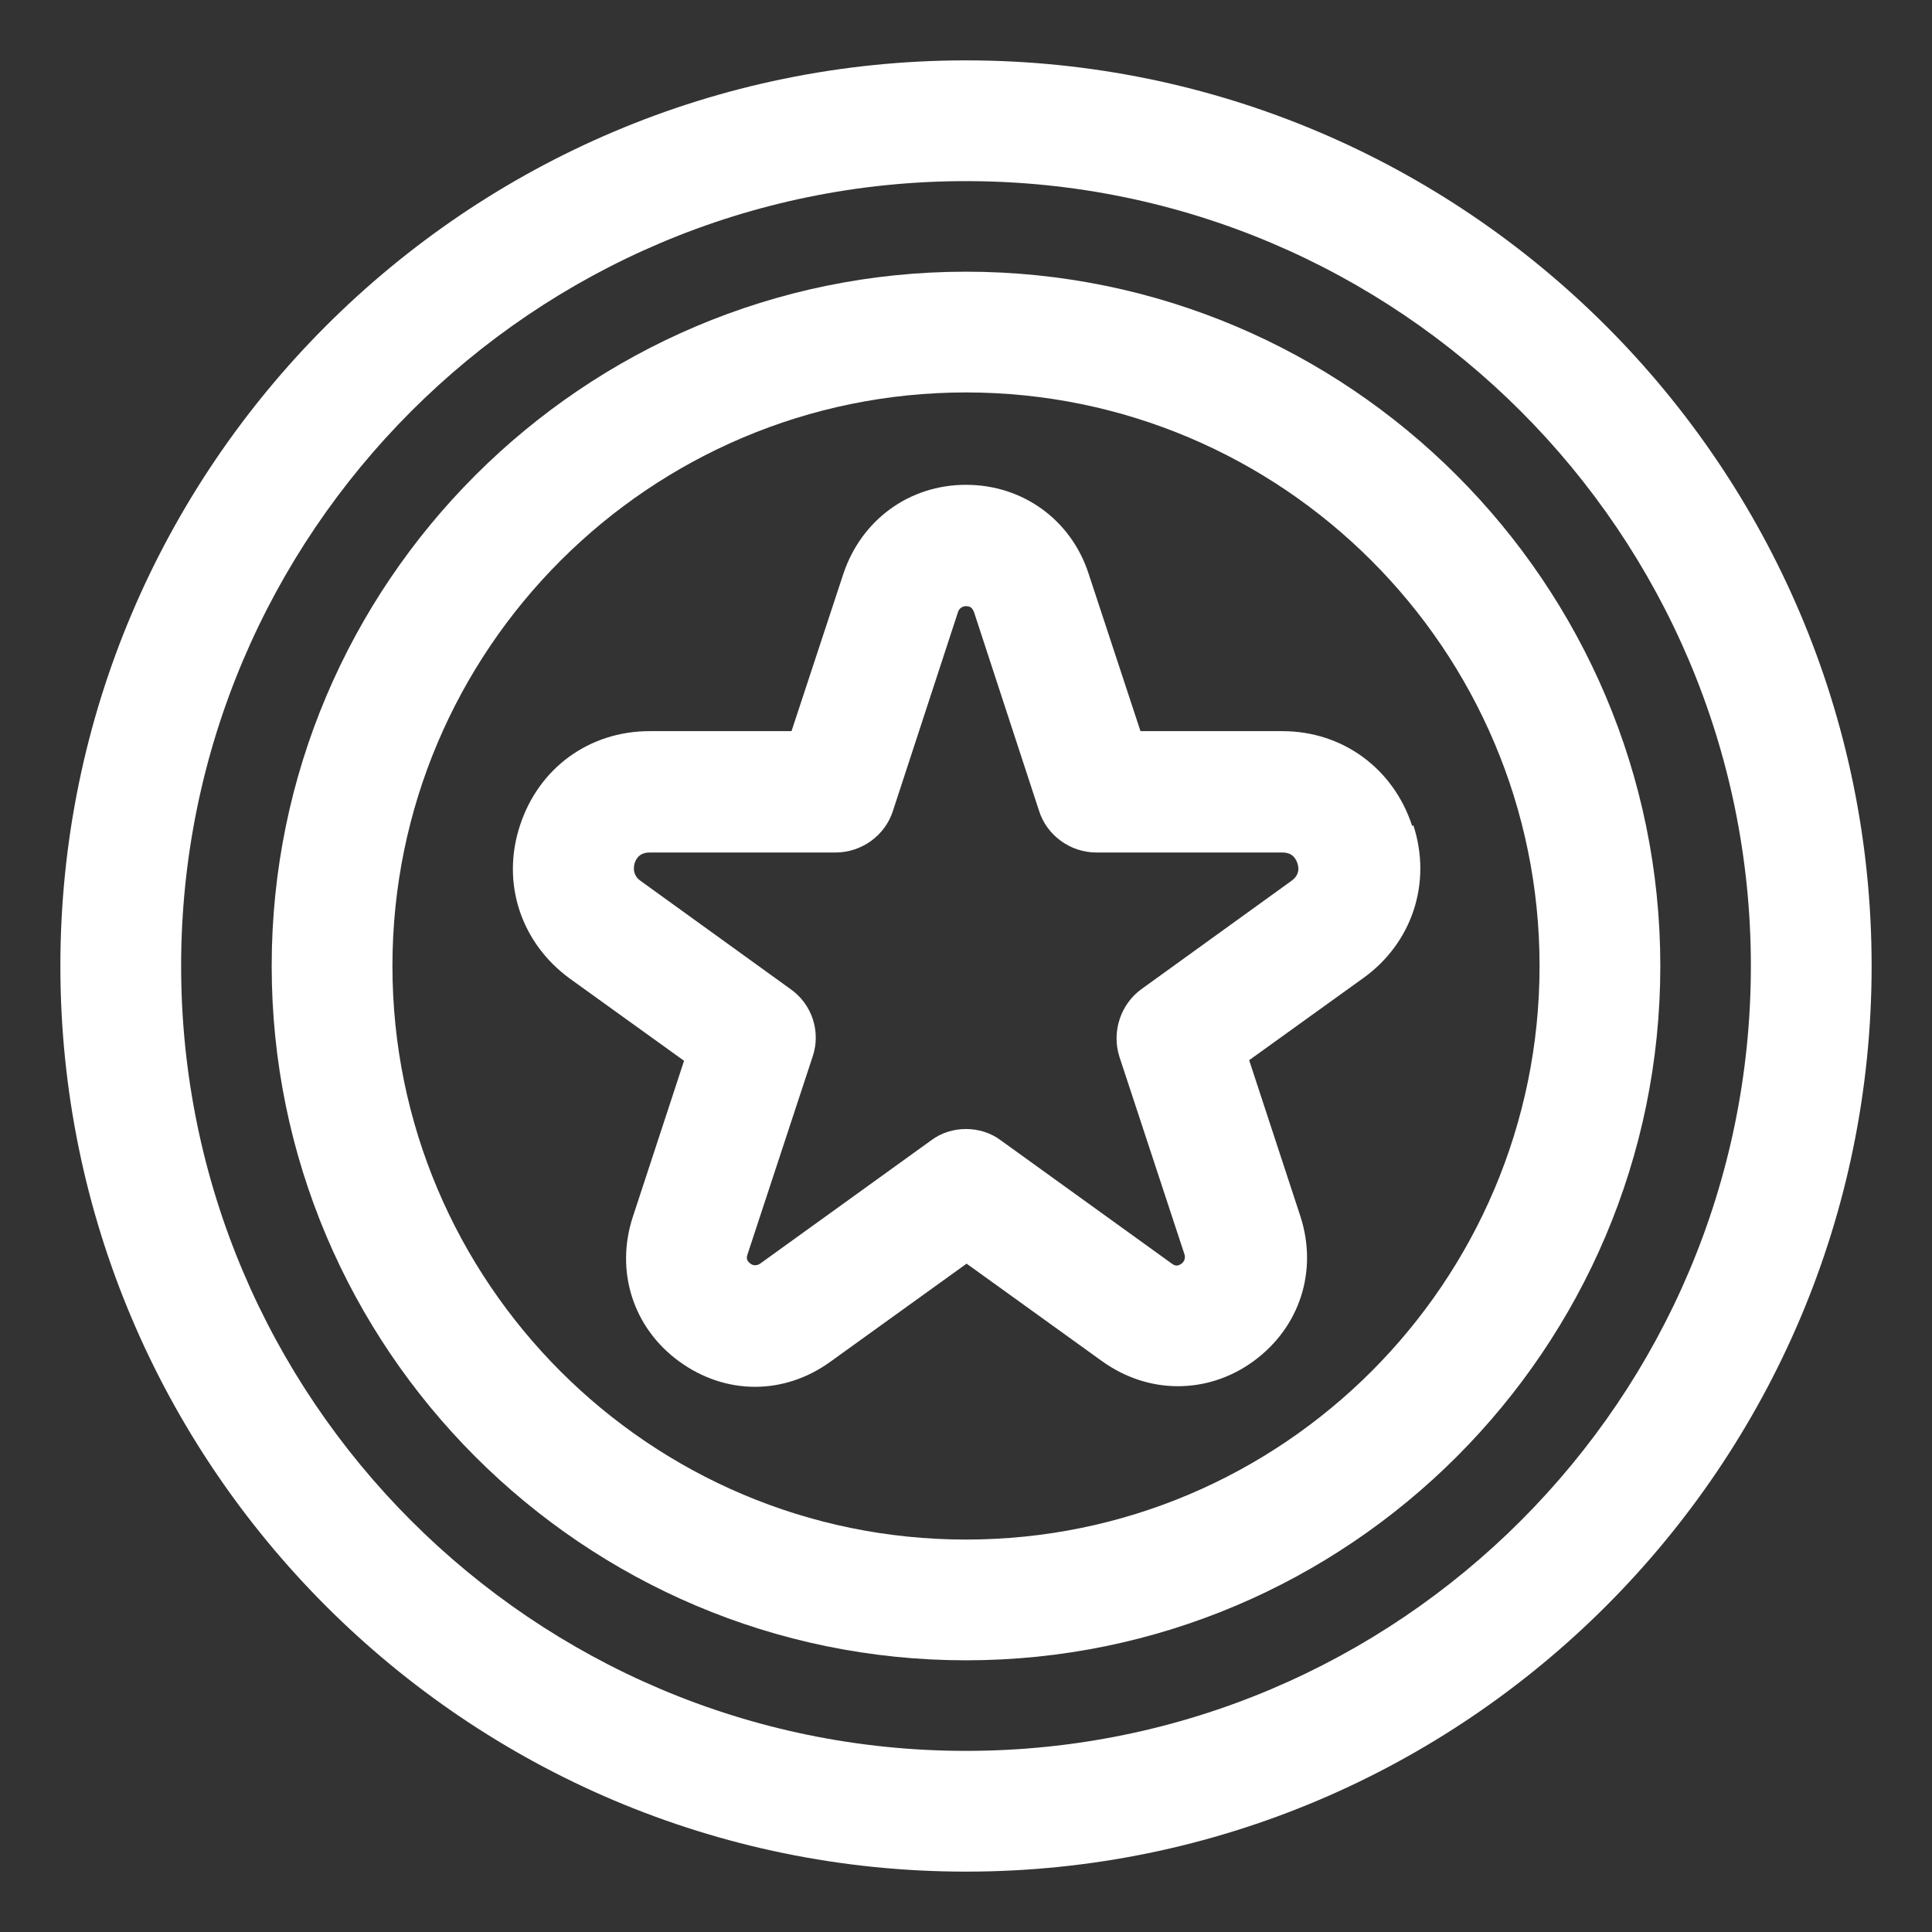 <svg id="OBJECT" viewBox="0 0 32 32" xmlns="http://www.w3.org/2000/svg" width="300" height="300" version="1.1" xmlns:xlink="http://www.w3.org/1999/xlink" xmlns:svgjs="http://svgjs.dev/svgjs"><rect x="0" y="0" width="32" height="32" fill="#333333" stroke="none"/><g width="100%" height="100%" transform="matrix(1,0,0,1,0,0)"><path d="m16 1c-8.27 0-15 6.73-15 15s6.73 15 15 15 15-6.73 15-15-6.73-15-15-15zm0 28c-7.17 0-13-5.83-13-13s5.83-13 13-13 13 5.83 13 13-5.83 13-13 13z" fill="#ffffff" fill-opacity="1" data-original-color="#000000ff" stroke="none" stroke-opacity="1"/><path d="m16 4.5c-6.34 0-11.5 5.16-11.5 11.5s5.16 11.5 11.5 11.5 11.5-5.16 11.5-11.5-5.16-11.5-11.5-11.5zm0 21c-5.24 0-9.5-4.26-9.5-9.5s4.26-9.5 9.5-9.5 9.5 4.26 9.5 9.5-4.26 9.5-9.5 9.5z" fill="#ffffff" fill-opacity="1" data-original-color="#000000ff" stroke="none" stroke-opacity="1"/><path d="m23.39 13.68c-.31-.95-1.15-1.57-2.15-1.57h-2.35l-.86-2.61c-.29-.89-1.09-1.47-2.03-1.47s-1.73.58-2.03 1.47l-.86 2.61h-2.35c-1 0-1.84.61-2.15 1.57-.31.95.02 1.94.83 2.53l1.89 1.36-.85 2.59c-.29.89 0 1.83.77 2.39s1.74.56 2.51 0l2.25-1.62 2.25 1.62c.38.27.81.41 1.25.41s.88-.14 1.26-.42c.76-.56 1.06-1.49.77-2.39l-.85-2.59 1.89-1.36c.81-.58 1.14-1.58.83-2.53zm-2 .91-2.48 1.79c-.35.25-.5.71-.37 1.12l1.08 3.28s.03.09-.05.15-.13.02-.16 0l-2.83-2.04c-.17-.13-.38-.19-.58-.19s-.41.06-.58.19l-2.83 2.04s-.08.06-.16 0-.06-.11-.05-.15l1.08-3.28c.14-.41-.01-.87-.37-1.12l-2.48-1.79c-.1-.07-.13-.17-.1-.29.04-.12.12-.18.25-.18h3.08c.43 0 .82-.28.95-.69l1.08-3.3s.03-.09.13-.09.11.06.13.09l1.08 3.3c.13.41.52.69.95.69h3.08c.13 0 .21.06.25.18s0 .22-.1.29z" fill="#ffffff" fill-opacity="1" data-original-color="#000000ff" stroke="none" stroke-opacity="1"/></g></svg>